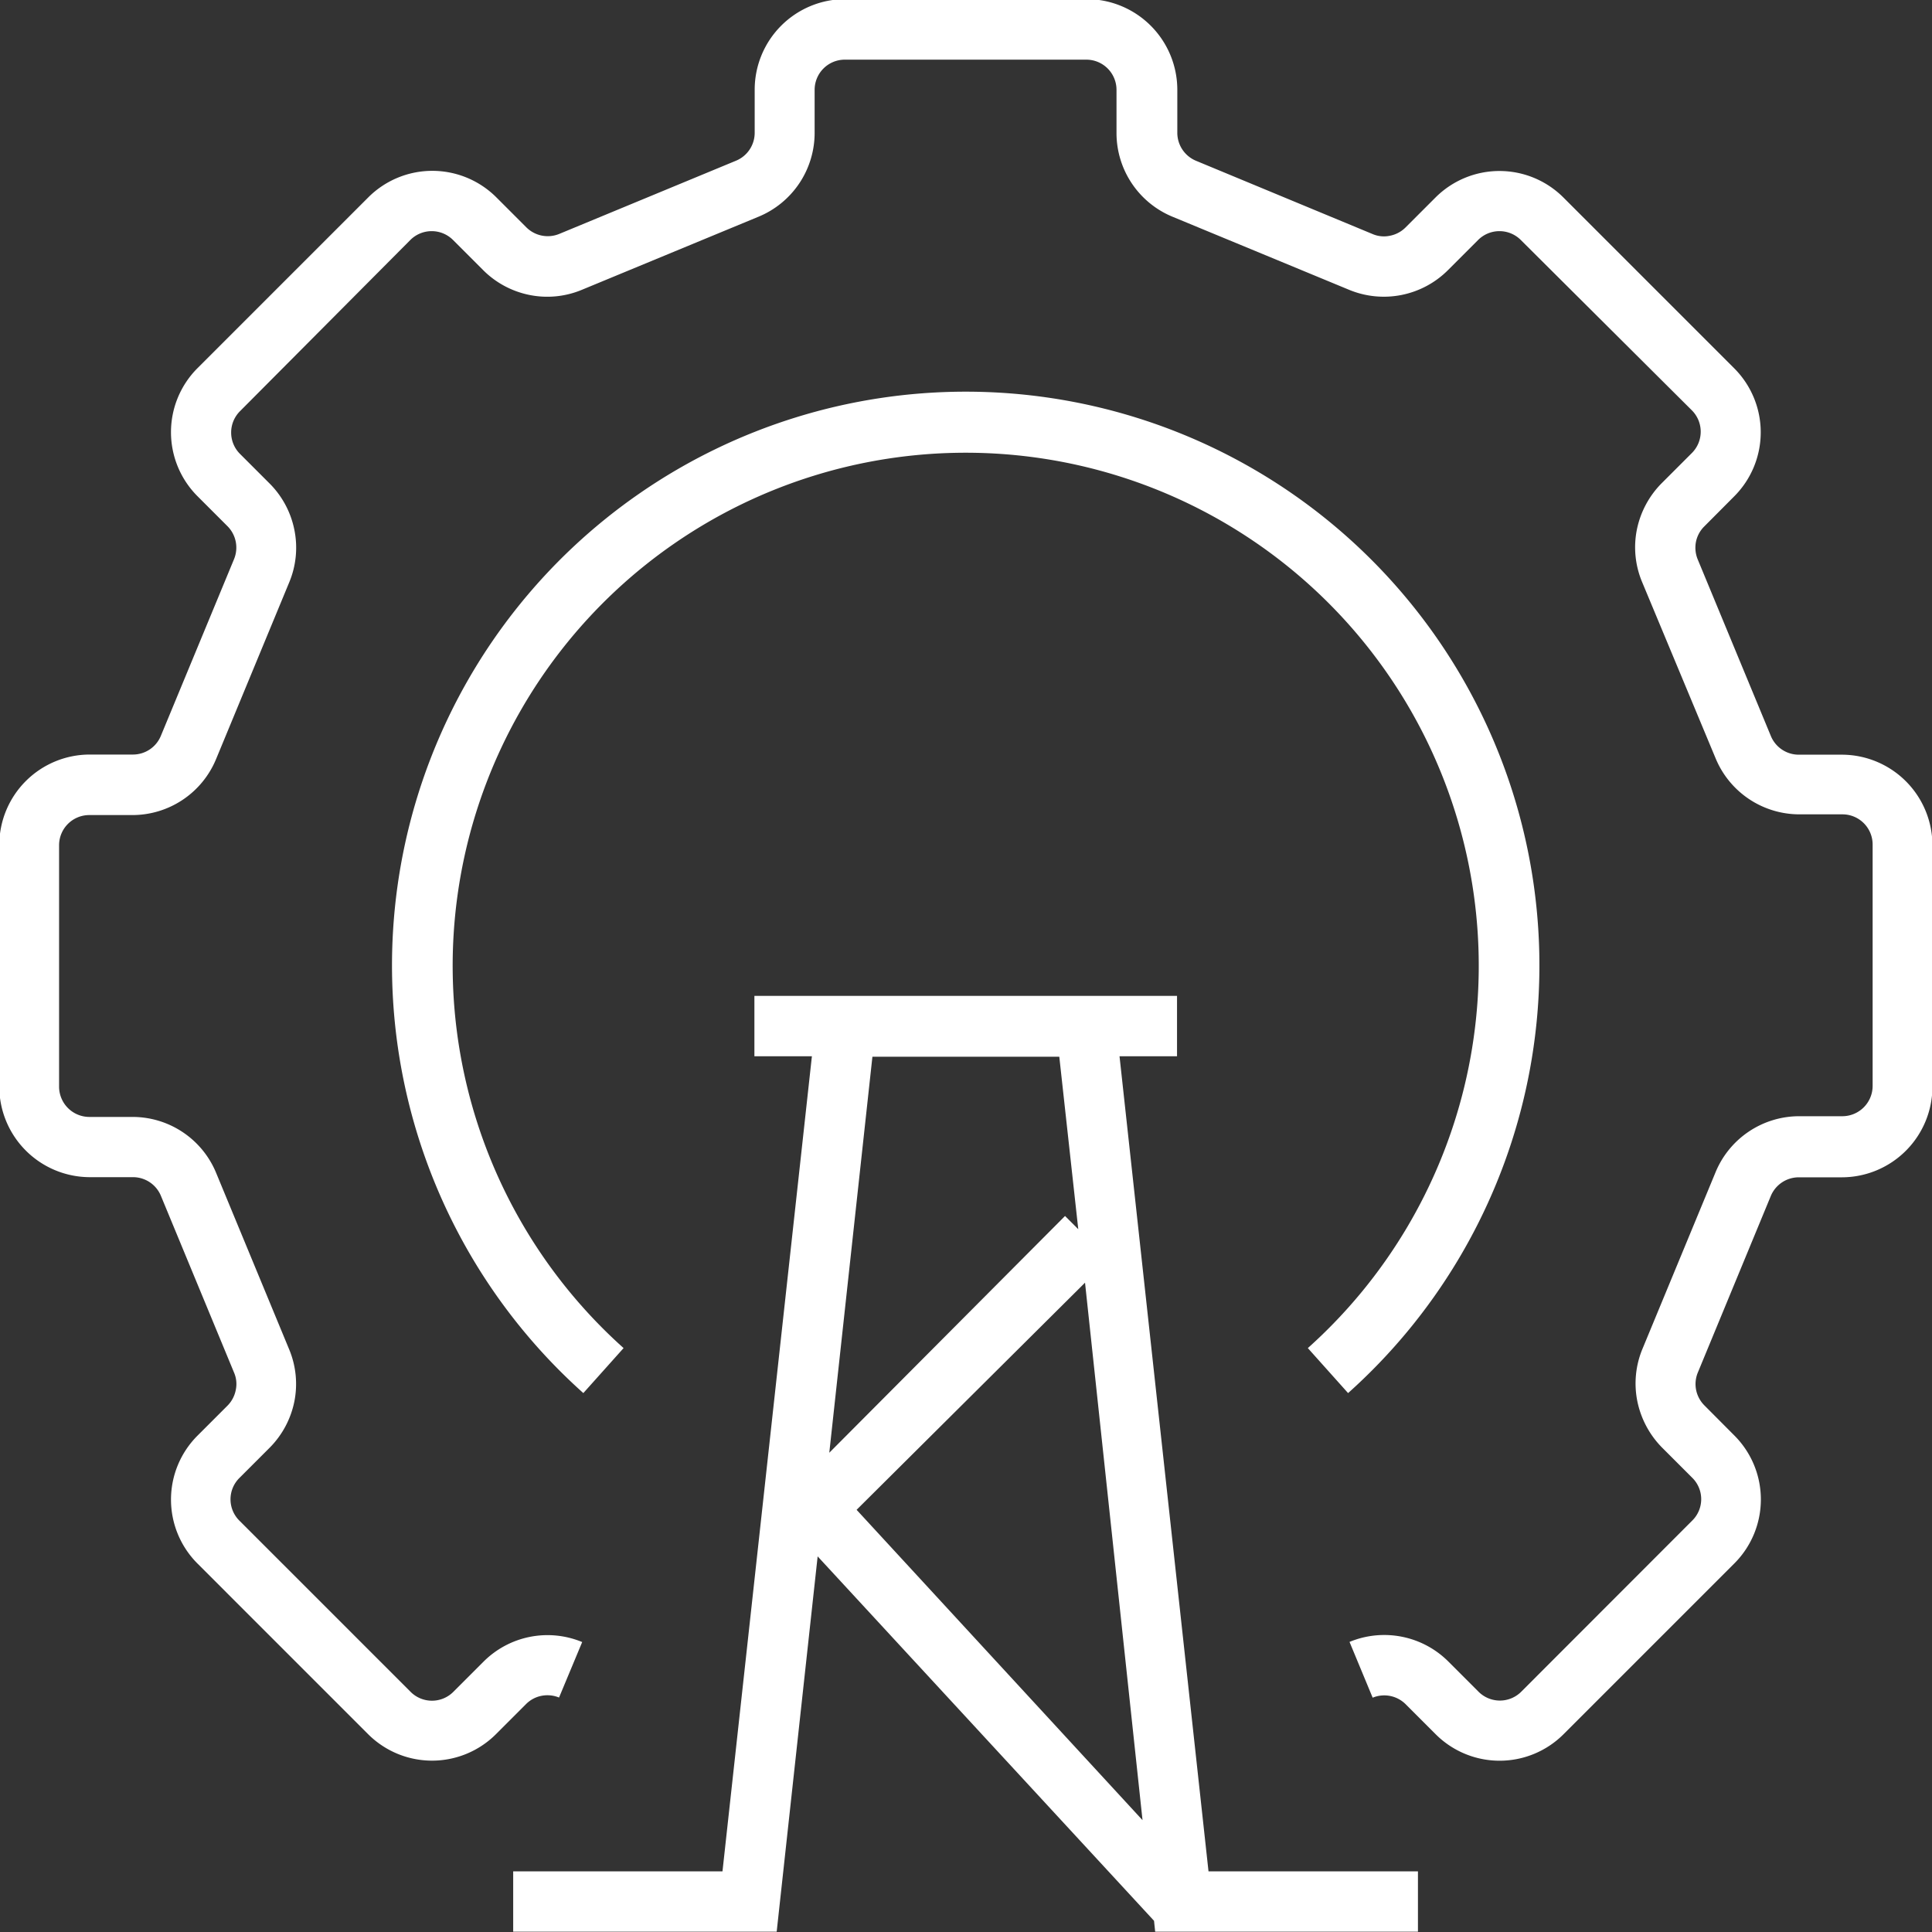 <svg id="Ebene_1" data-name="Ebene 1" xmlns="http://www.w3.org/2000/svg" viewBox="0 0 134.4 134.4"><rect x="0" y="0" width="134.4" height="134.4" fill="#333333" stroke="none"/><defs><style>.cls-1{fill:#fff;fill-rule:evenodd;}</style></defs><path class="cls-1" d="M127,148v-4.2h29.4V148h-4l6.19,56.7h14.57v4.2H154.88l-.08-.76-23.4-25.35-2.85,26.11H110.22v-4.2h14.56L131,148h-4m21.61,11.11.92.92-1.32-12h-13l-3,27.55Zm-14.5,20.44L154,201.14,150,163.75Zm31.39-11.25a35.69,35.69,0,1,0-47.6,0l-2.8,3.13a39.91,39.91,0,1,1,53.2,0Zm-52.09,24.31a2.13,2.13,0,0,0-1.22-.12,2.08,2.08,0,0,0-1.07.57l-2.09,2.09a6.29,6.29,0,0,1-8.91,0L88.26,183.29a6.29,6.29,0,0,1,0-8.9l2.09-2.09a2.11,2.11,0,0,0,.57-1.08A2,2,0,0,0,90.8,170l-5.09-12.3a2.1,2.1,0,0,0-1.94-1.29h-3a6.31,6.31,0,0,1-6.3-6.3v-16.8a6.3,6.3,0,0,1,6.3-6.3h3a2.1,2.1,0,0,0,1.94-1.3l5.09-12.29a2.11,2.11,0,0,0-.45-2.29l-2.09-2.09a6.3,6.3,0,0,1,0-8.91l11.88-11.88a6.3,6.3,0,0,1,8.91,0l2.09,2.09a2.11,2.11,0,0,0,2.29.45l12.29-5.09a2.1,2.1,0,0,0,1.3-1.94v-3a6.3,6.3,0,0,1,6.3-6.3h16.8a6.31,6.31,0,0,1,6.3,6.3v3a2.11,2.11,0,0,0,1.29,1.94L170,90.8a2,2,0,0,0,1.21.12,2.11,2.11,0,0,0,1.08-.57l2.09-2.09a6.29,6.29,0,0,1,8.9,0l11.88,11.88a6.3,6.3,0,0,1,0,8.91l-2.08,2.09a2.09,2.09,0,0,0-.58,1.07,2.14,2.14,0,0,0,.12,1.22l5.09,12.29a2.1,2.1,0,0,0,1.94,1.3h3a6.31,6.31,0,0,1,6.3,6.3v16.8a6.31,6.31,0,0,1-6.3,6.3h-3a2.11,2.11,0,0,0-1.94,1.29L192.63,170a2.1,2.1,0,0,0-.12,1.21,2.12,2.12,0,0,0,.58,1.08l2.08,2.09a6.29,6.29,0,0,1,0,8.9l-11.88,11.88a6.29,6.29,0,0,1-8.9,0l-2.09-2.09a2.11,2.11,0,0,0-2.29-.45l-1.61-3.88a6.31,6.31,0,0,1,6.87,1.36l2.09,2.09a2.1,2.1,0,0,0,3,0l11.87-11.88a2.09,2.09,0,0,0,0-3l-2.09-2.09a6.42,6.42,0,0,1-1.72-3.23,6.27,6.27,0,0,1,.36-3.64l5.09-12.3a6.3,6.3,0,0,1,5.82-3.88h3a2.11,2.11,0,0,0,2.1-2.1v-16.8a2.1,2.1,0,0,0-2.1-2.1h-3a6.31,6.31,0,0,1-5.82-3.89L188.75,115a6.26,6.26,0,0,1-.36-3.64,6.39,6.39,0,0,1,1.72-3.22l2.09-2.09a2.1,2.1,0,0,0,0-3L180.33,91.23a2.1,2.1,0,0,0-3,0l-2.09,2.09a6.31,6.31,0,0,1-6.87,1.36l-12.3-5.09a6.3,6.3,0,0,1-3.88-5.82v-3a2.1,2.1,0,0,0-2.1-2.1h-16.8a2.1,2.1,0,0,0-2.1,2.1v3a6.31,6.31,0,0,1-3.89,5.82L115,94.68a6.25,6.25,0,0,1-3.64.36,6.31,6.31,0,0,1-3.22-1.72l-2.09-2.09a2.1,2.1,0,0,0-3,0L91.23,103.11a2.1,2.1,0,0,0,0,3l2.09,2.09A6.31,6.31,0,0,1,95,111.39a6.25,6.25,0,0,1-.36,3.64l-5.09,12.3a6.3,6.3,0,0,1-5.82,3.89h-3a2.1,2.1,0,0,0-2.1,2.1v16.8a2.11,2.11,0,0,0,2.1,2.1h3a6.29,6.29,0,0,1,5.82,3.88l5.09,12.3A6.26,6.26,0,0,1,95,172a6.34,6.34,0,0,1-1.72,3.23l-2.09,2.09a2.09,2.09,0,0,0,0,3l11.88,11.88a2.1,2.1,0,0,0,3,0l2.09-2.09a6.29,6.29,0,0,1,6.86-1.36Z" transform="translate(-74.52 -74.52)"/></svg>